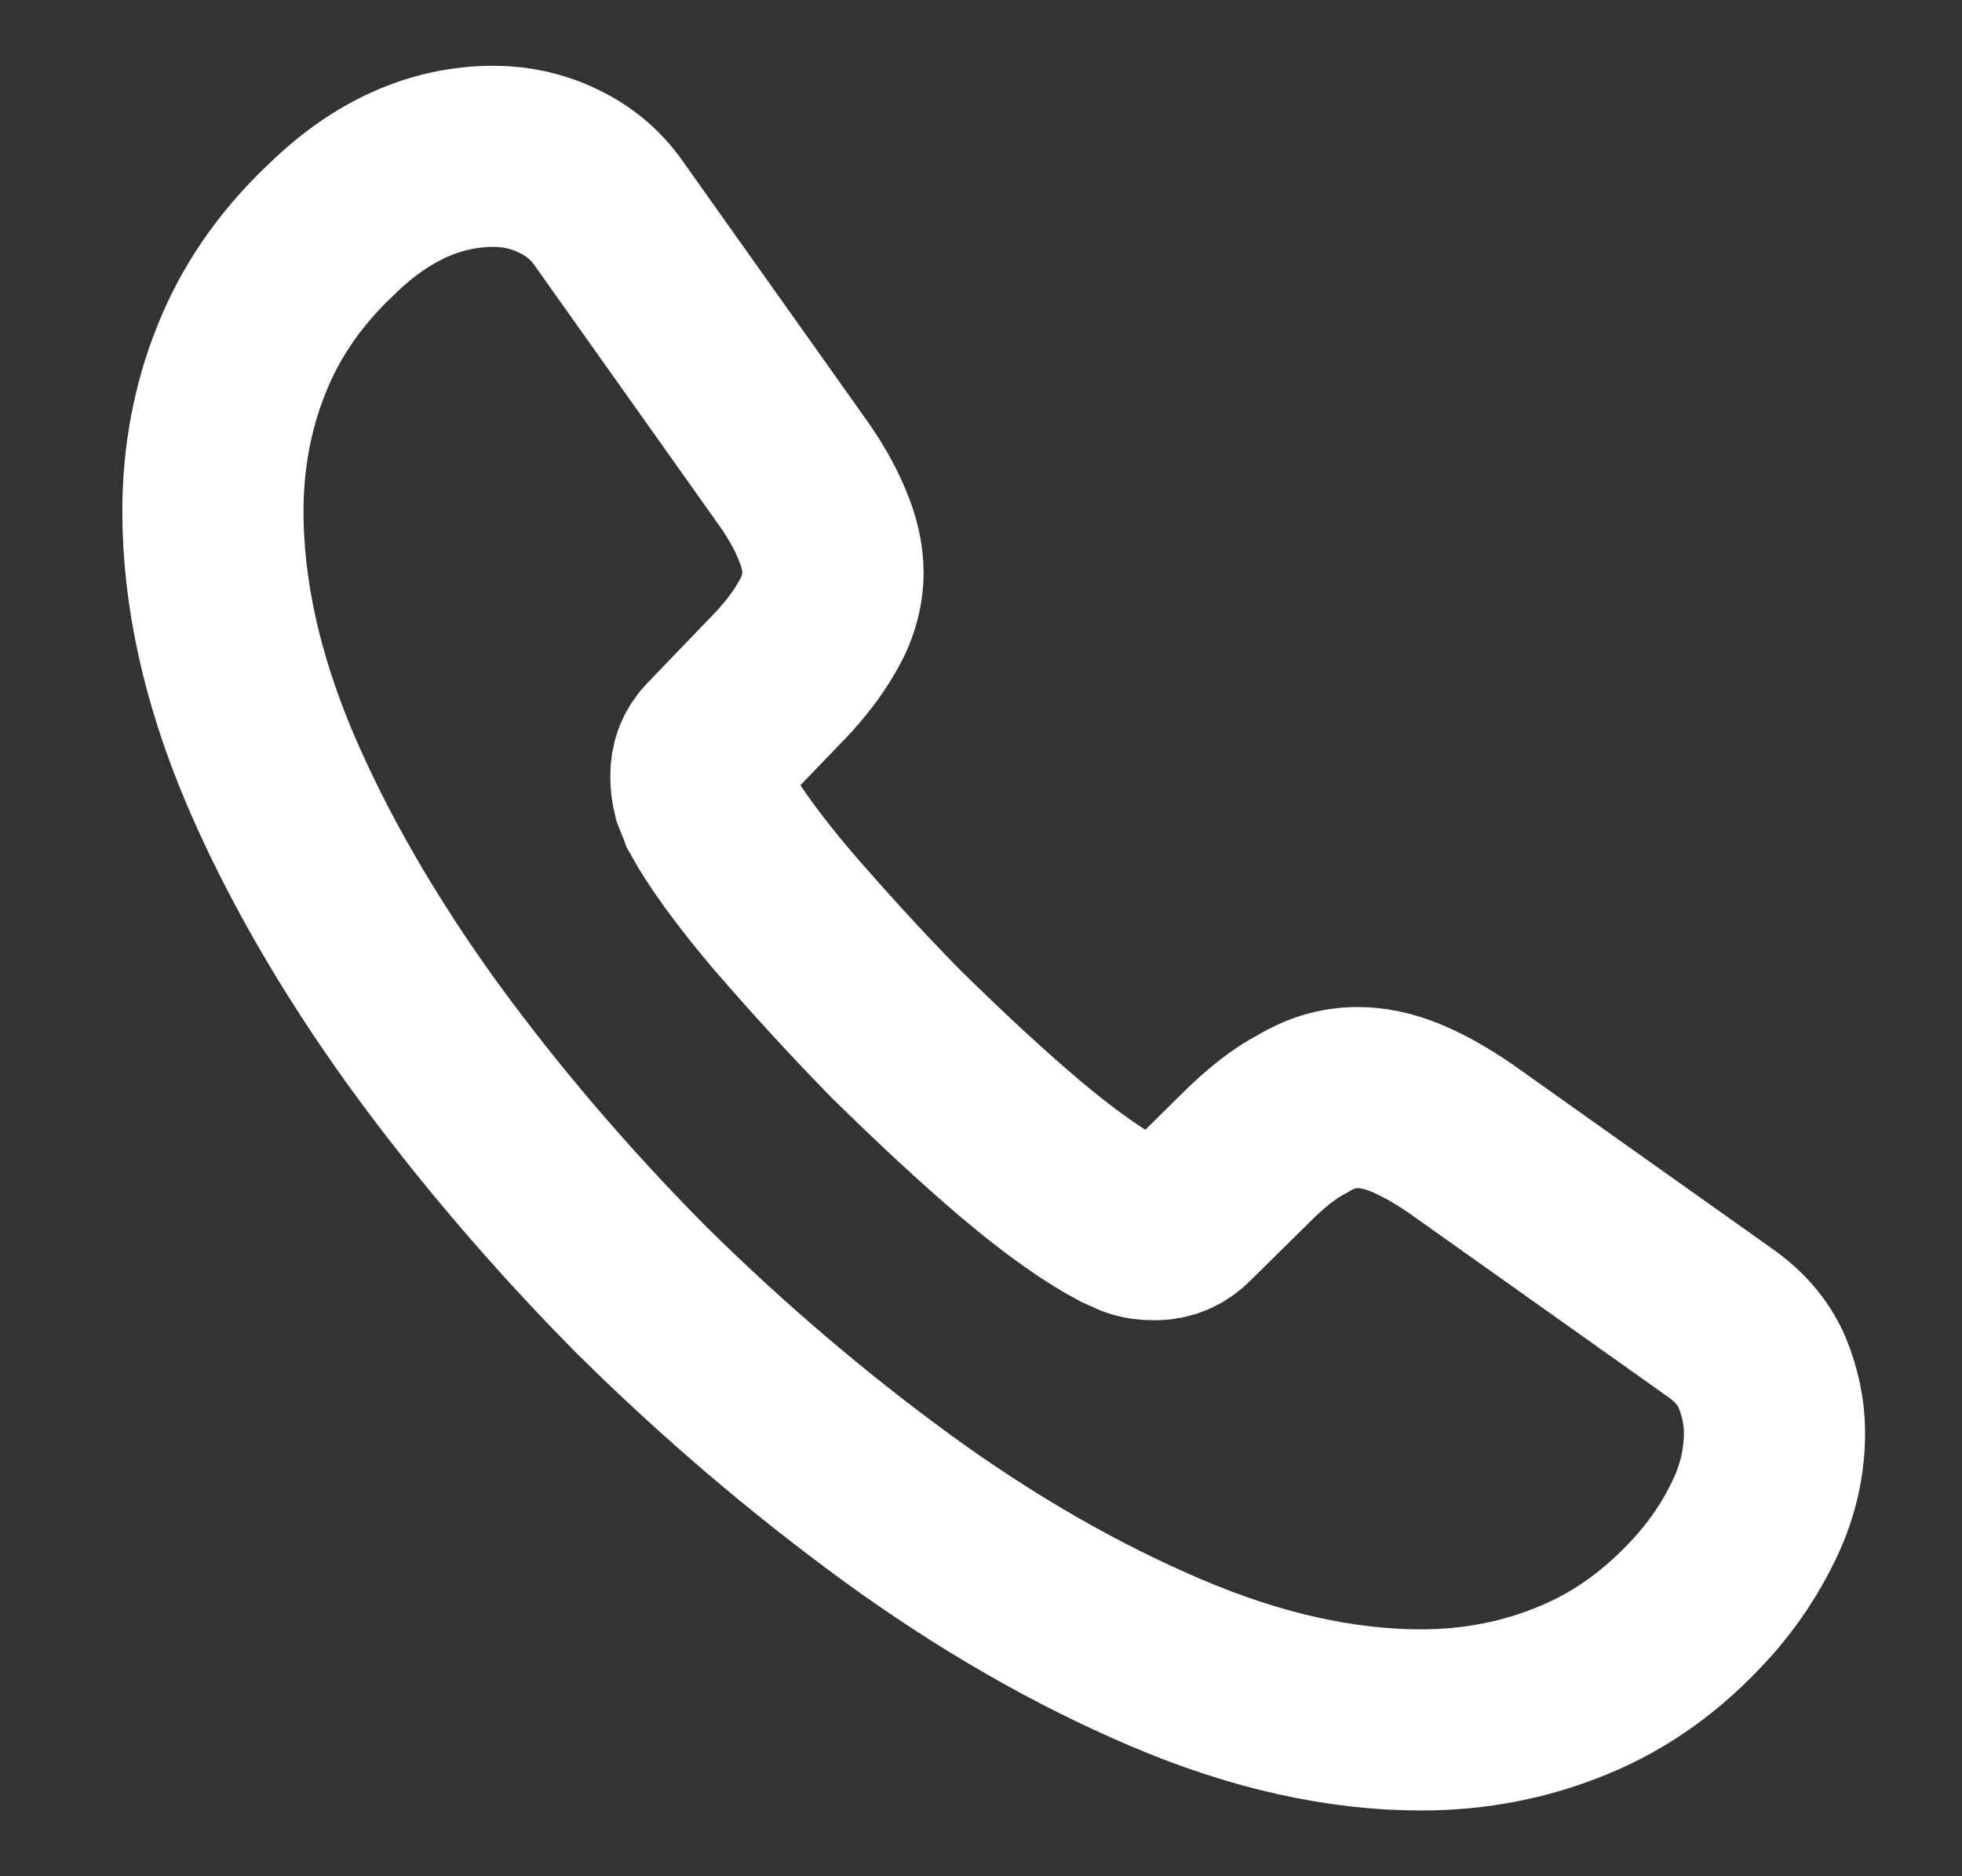 <svg width="23" height="22" viewBox="0 0 23 22" fill="none" xmlns="http://www.w3.org/2000/svg">
<rect x="0" y="0" width="23" height="22" fill="#333333" stroke="none"/>
<path d="M20.802 16.802C20.802 17.133 20.729 17.472 20.573 17.802C20.417 18.132 20.215 18.443 19.949 18.737C19.5 19.232 19.005 19.589 18.446 19.818C17.896 20.047 17.3 20.167 16.659 20.167C15.723 20.167 14.724 19.947 13.67 19.497C12.616 19.048 11.562 18.443 10.517 17.683C9.463 16.913 8.463 16.06 7.51 15.116C6.566 14.162 5.713 13.163 4.953 12.118C4.201 11.073 3.596 10.028 3.156 8.993C2.716 7.948 2.496 6.948 2.496 5.995C2.496 5.372 2.606 4.776 2.826 4.226C3.046 3.667 3.394 3.153 3.88 2.695C4.467 2.118 5.108 1.833 5.787 1.833C6.043 1.833 6.3 1.888 6.529 1.998C6.768 2.108 6.978 2.273 7.143 2.512L9.27 5.509C9.435 5.738 9.554 5.949 9.637 6.151C9.719 6.343 9.765 6.536 9.765 6.71C9.765 6.93 9.701 7.15 9.573 7.361C9.453 7.572 9.279 7.792 9.059 8.012L8.363 8.736C8.262 8.837 8.216 8.956 8.216 9.103C8.216 9.176 8.225 9.24 8.243 9.313C8.271 9.387 8.298 9.442 8.317 9.497C8.482 9.799 8.766 10.193 9.169 10.67C9.582 11.147 10.022 11.633 10.498 12.118C10.993 12.604 11.47 13.053 11.956 13.466C12.433 13.869 12.827 14.144 13.139 14.309C13.184 14.328 13.239 14.355 13.303 14.383C13.377 14.41 13.45 14.419 13.533 14.419C13.688 14.419 13.808 14.364 13.909 14.263L14.605 13.576C14.834 13.347 15.054 13.172 15.265 13.062C15.476 12.934 15.687 12.87 15.916 12.87C16.09 12.87 16.273 12.907 16.475 12.989C16.677 13.072 16.888 13.191 17.117 13.347L20.151 15.501C20.389 15.666 20.554 15.858 20.655 16.087C20.747 16.317 20.802 16.546 20.802 16.802Z" stroke="white" stroke-width="2.124" stroke-miterlimit="10"/>
</svg>
